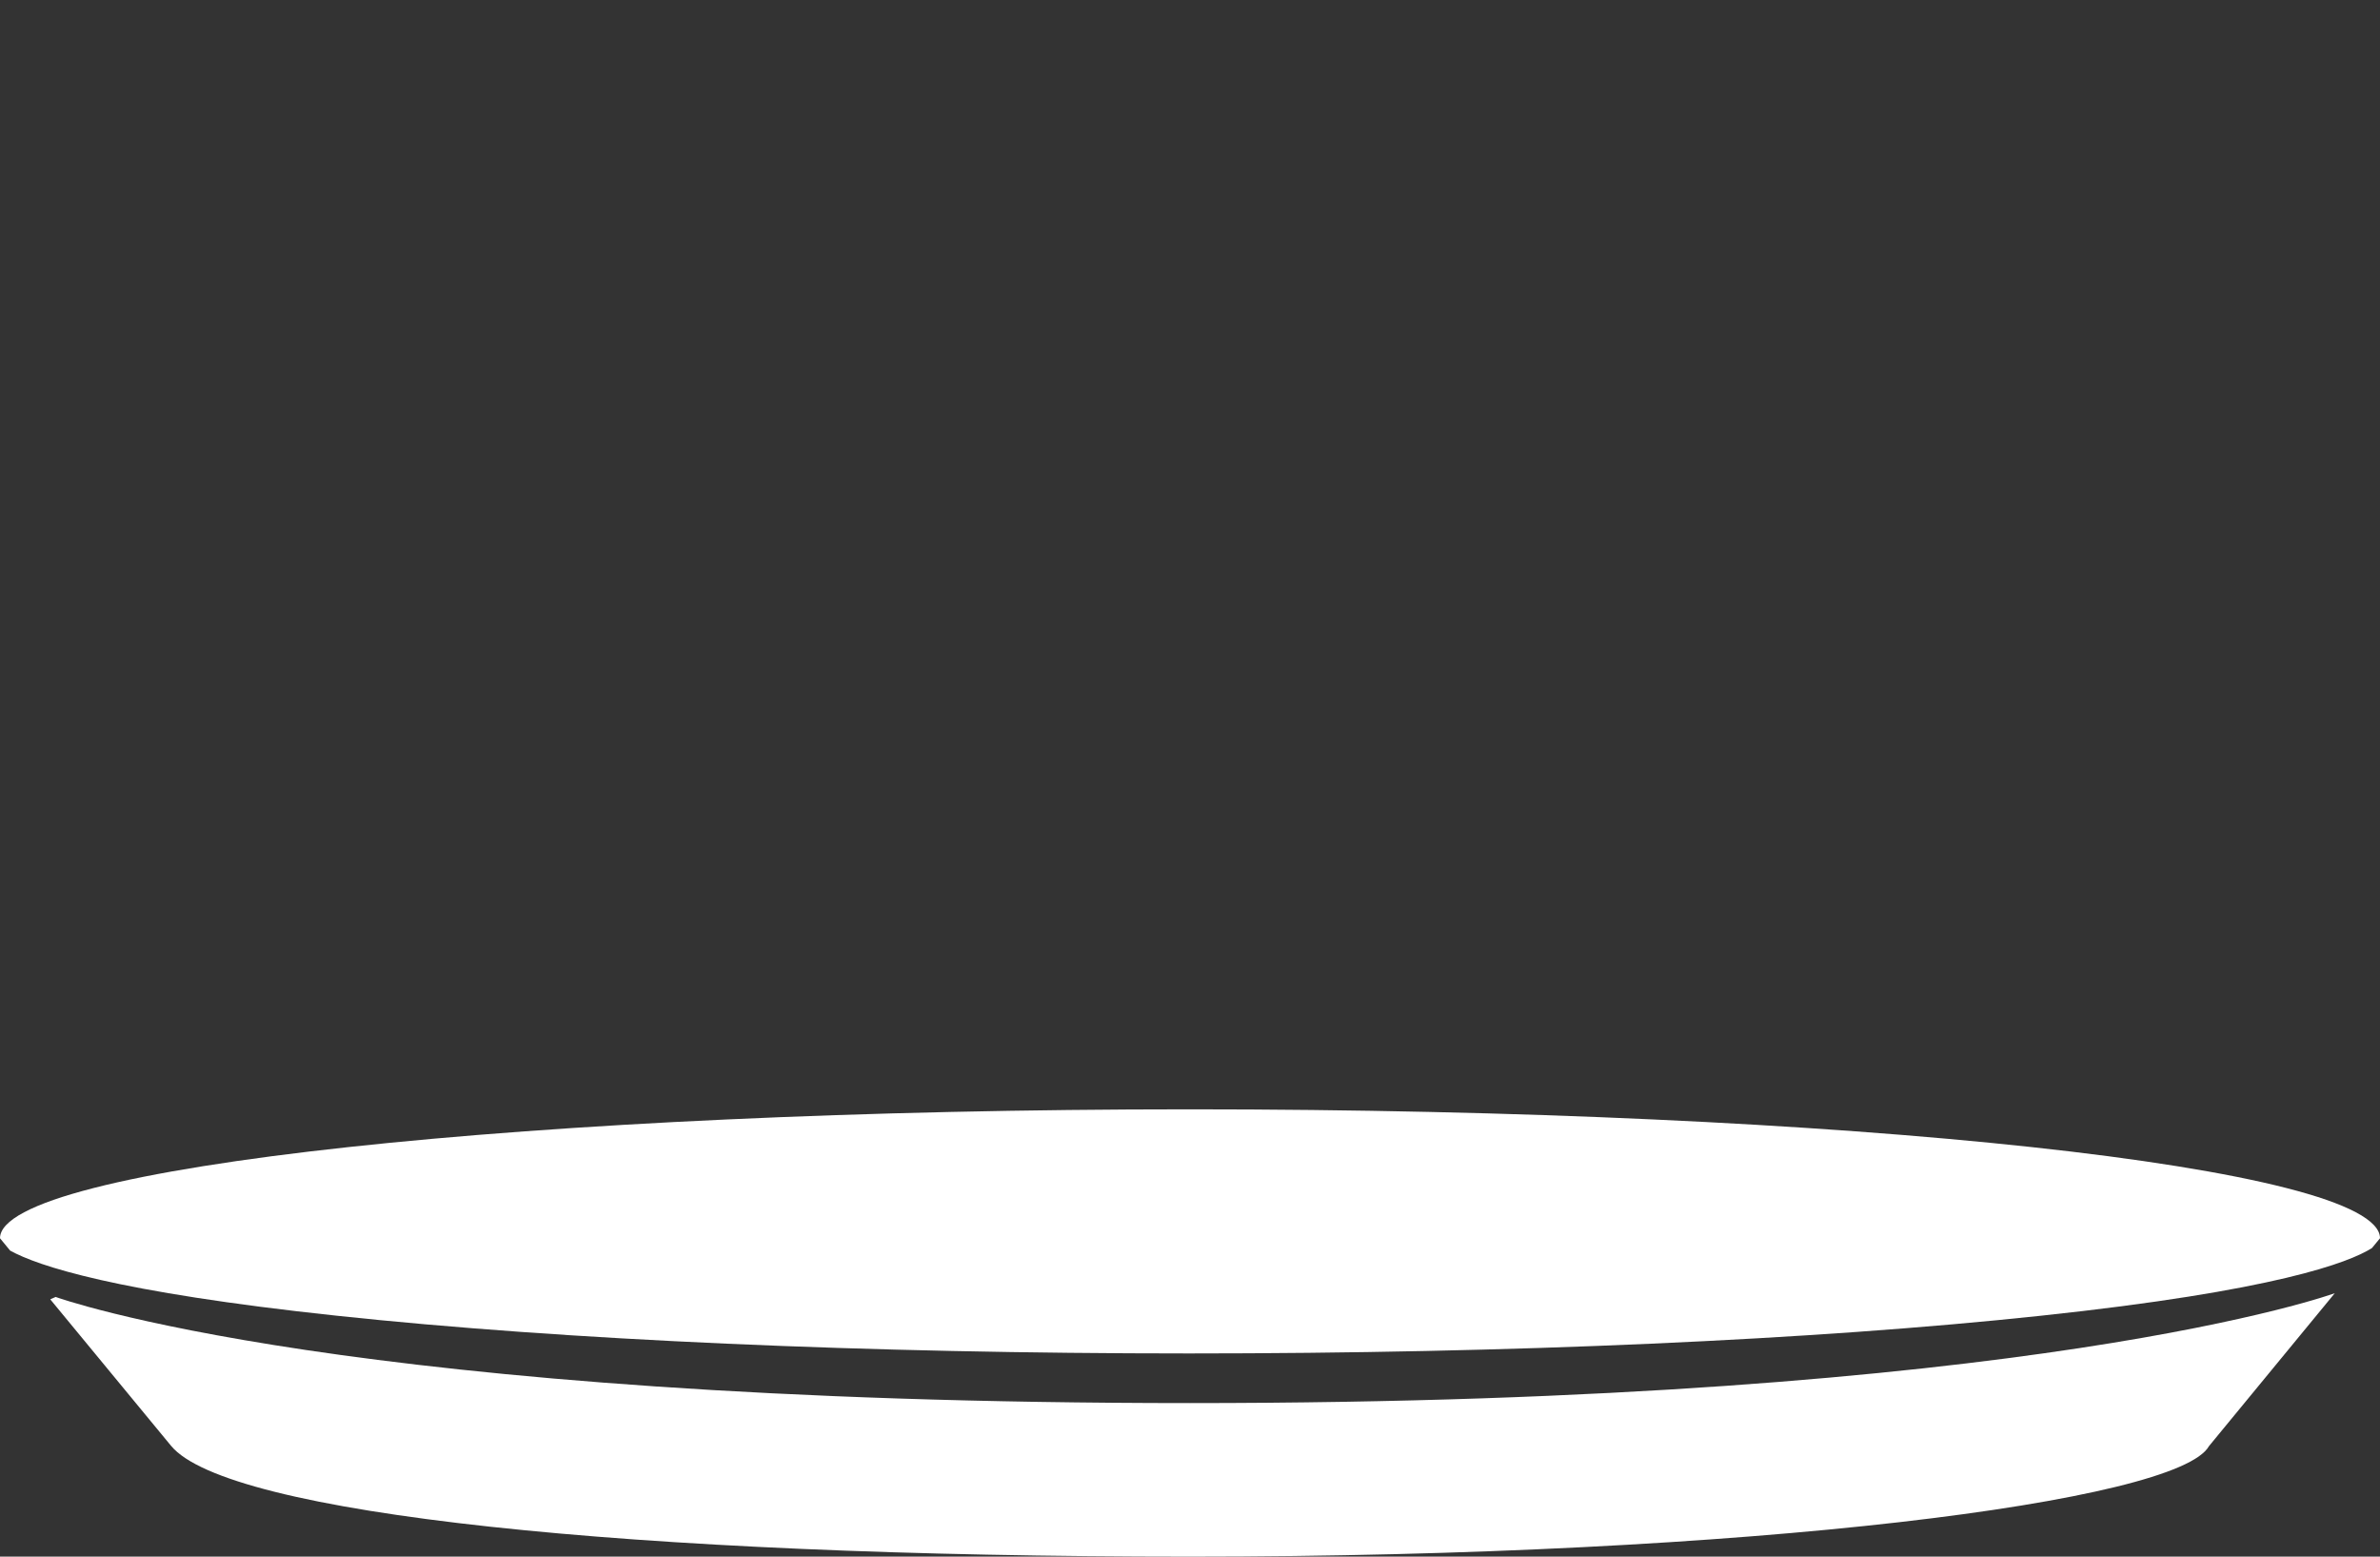 <svg id="Ebene_1" data-name="Ebene 1" xmlns="http://www.w3.org/2000/svg" viewBox="0 0 260 170"><rect x="0" y="0" width="260" height="170" fill="#333333" stroke="none"/><defs><style>.cls-1{fill:#fff;}</style></defs><title>souffle_dishes</title><path class="cls-1" d="M36.79,143.69c24.86,2.66,57.91,4.12,93.09,4.12s68.23-1.46,93.09-4.12c25.64-2.73,33.65-5.81,36.15-7.39l.88-1.07c0-7.78-58.2-14.08-130-14.08S0,127.45,0,135.23l1.11,1.35C4.09,138.23,12.59,141.11,36.79,143.69Z"/><path class="cls-1" d="M6.08,141.64l-.59.26,13.2,16C24.81,165.33,68.53,170,130,170s107.94-6,111.31-12.06l13.75-16.71s-32.76,12-125.06,12S6.08,141.64,6.08,141.64Z"/></svg>